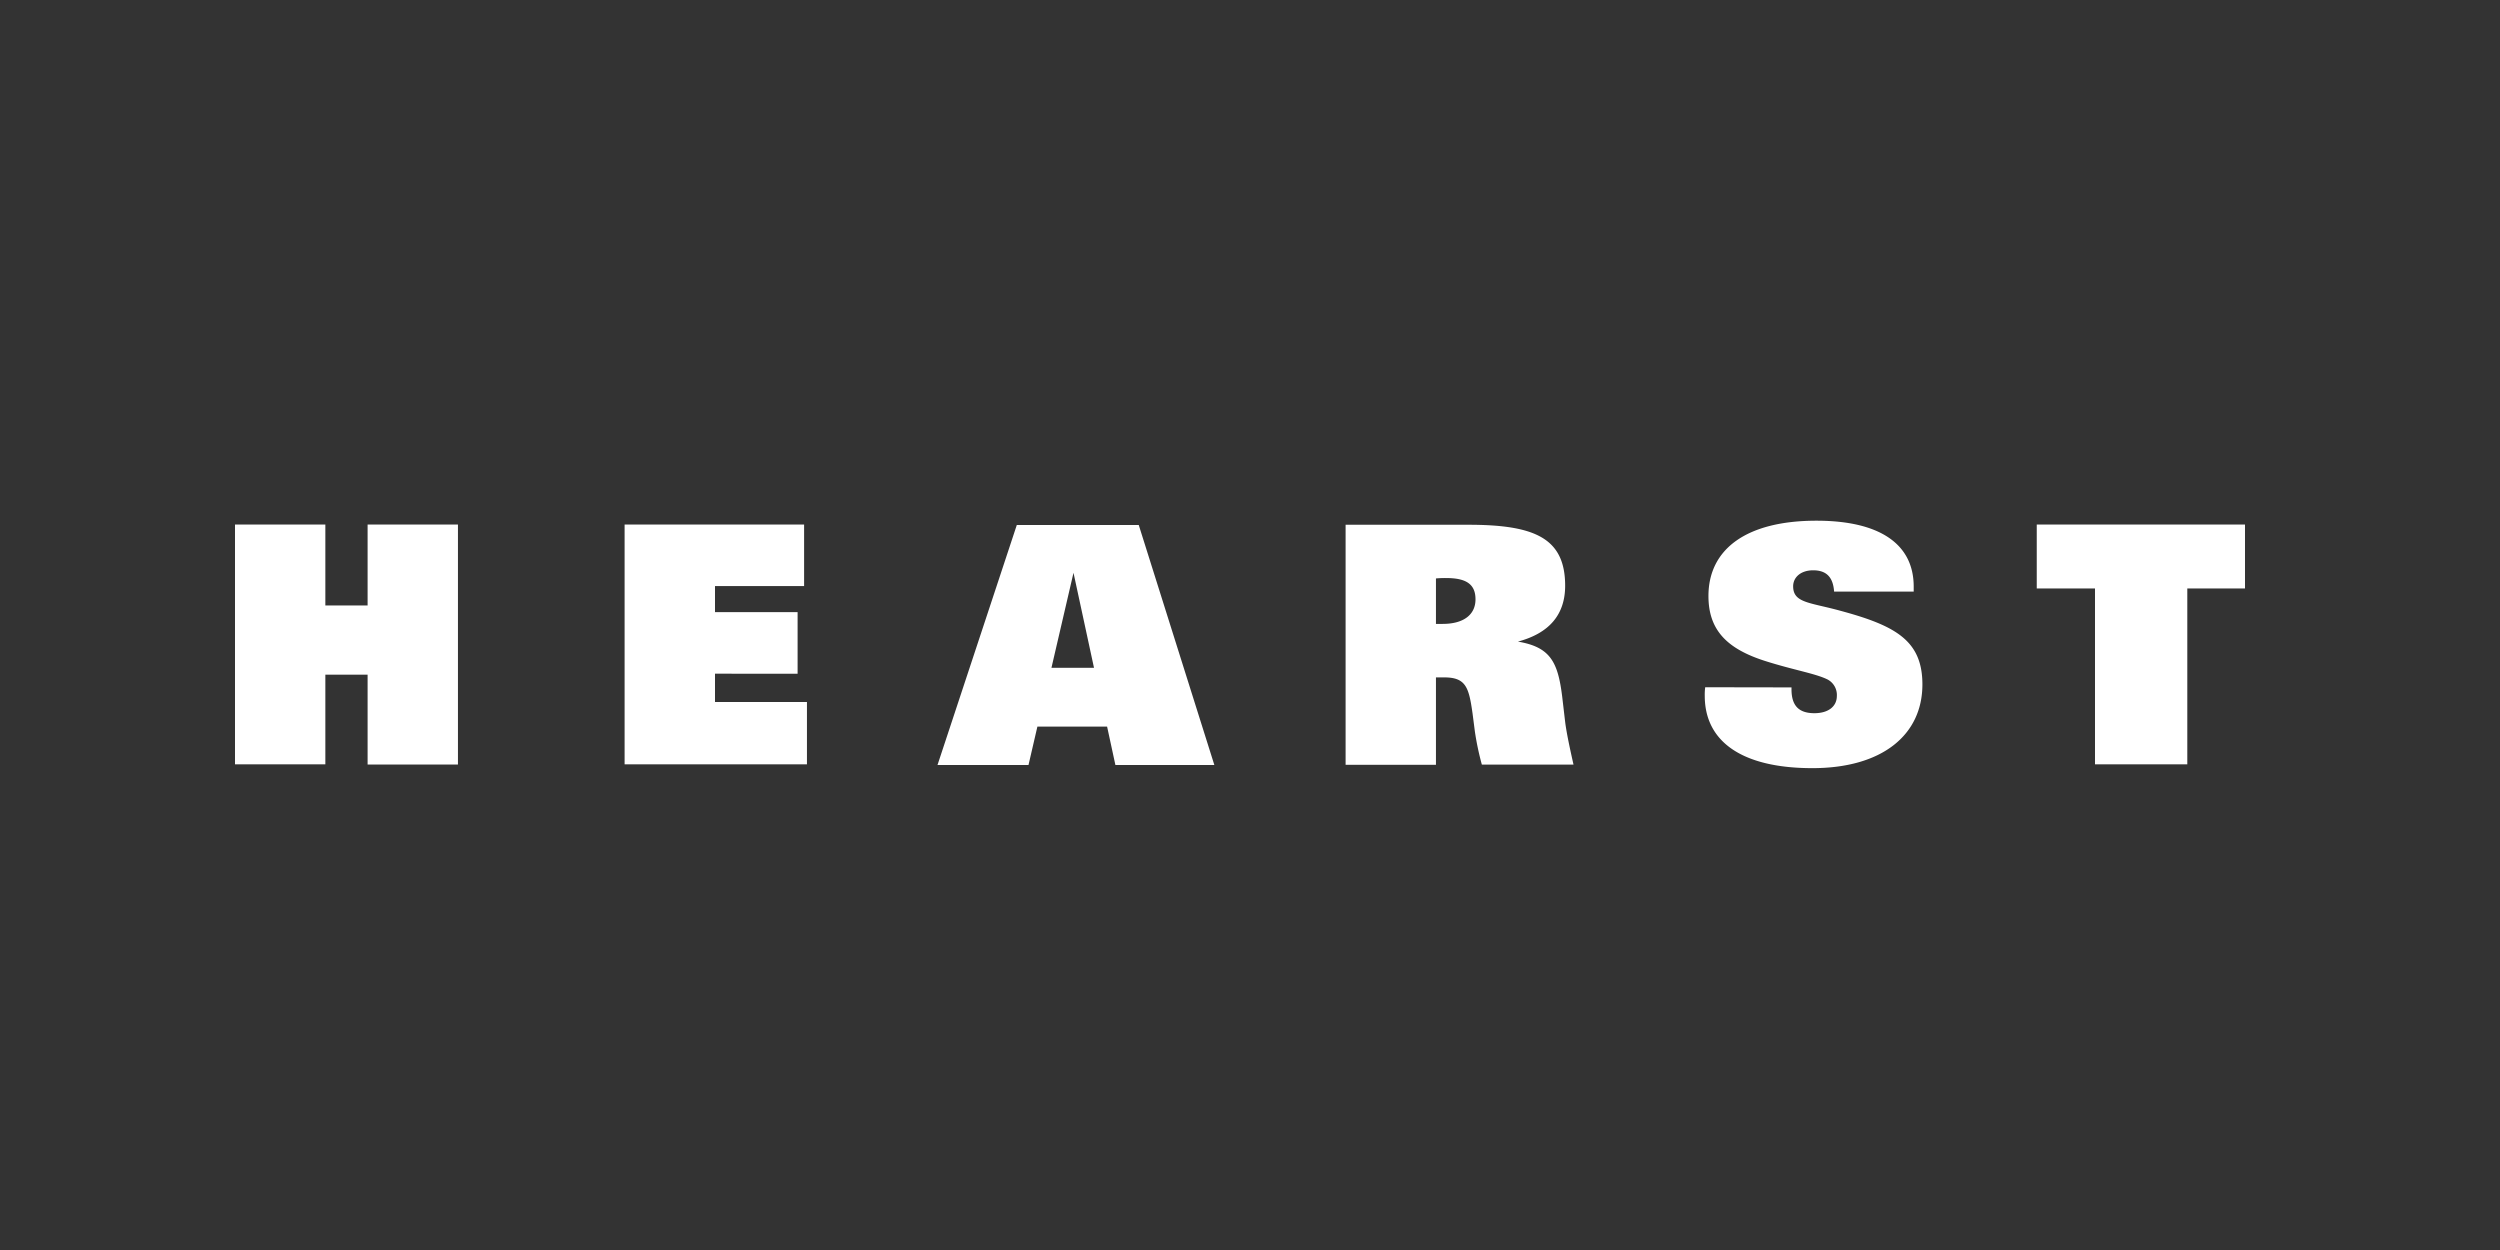 <svg xmlns="http://www.w3.org/2000/svg" viewBox="0 0 500 250"><rect x="0" y="0" width="500" height="250" fill="#333333" stroke="none"/><defs><style>.cls-1{fill:#fff;}</style></defs><title>hearst_w</title><g id="hearst_white" data-name="hearst white"><g id="layer1"><g id="g14902"><path id="path3596" class="cls-1" d="M47,104.9H65.07v16.19h8.45V104.9H91.59v48H73.52V134.94H65.07v17.93H47"/><path id="path3602" class="cls-1" d="M124.92,104.9h35.9v12.31H143v5.21h16.52v12.32H143v5.66h18.39v12.47H124.92"/><path id="path3608" class="cls-1" d="M218.8,133.56h-8.51l4.41-19ZM187.5,153h18.2l1.78-7.68h13.94l1.66,7.68h19.79l-15.12-48H203.36"/><path id="path3614" class="cls-1" d="M287.19,124.69v-9a19.35,19.35,0,0,1,2.06-.08c4.06,0,5.85,1.28,5.85,4.26s-2.26,4.91-6.58,4.91c-.41,0-.88,0-1.33,0m-18.07,28.18h18.07V135.48c.58,0,1.18,0,1.66,0,4.33,0,4.93,2,5.66,7.21l.46,3.57a55.92,55.92,0,0,0,1.4,6.66H314.7c-.8-3.56-1.4-6.4-1.67-8.54l-.6-5.13c-.86-6.91-2.4-9.84-8.85-10.93,6.26-1.67,9.45-5.38,9.45-11.18,0-9.59-6.19-12.19-19.38-12.19H269.12"/><path id="path3620" class="cls-1" d="M358.3,137.48v.38c0,3.29,1.47,4.78,4.58,4.78,2.82,0,4.49-1.38,4.49-3.44a3.5,3.5,0,0,0-1.89-3.32c-2.46-1.2-6.79-1.88-12.44-3.68-7.73-2.46-11.35-6.25-11.35-13,0-9.4,7.62-15.06,21.6-15.06,12.72,0,19.45,4.71,19.45,13.18v1H366.82c-.2-2.87-1.52-4.26-4.19-4.26-2.46,0-4,1.39-4,3.2,0,3.34,3.33,3.21,9.4,4.88,11.14,3,16.45,6,16.45,14.75,0,10.15-8.12,16.74-22,16.74-14.06,0-21.53-5.3-21.53-14.46a11.61,11.61,0,0,1,.09-1.72"/><path id="path3626" class="cls-1" d="M449,117.69H437.46v35.18H419V117.69H407.35V104.9H449"/></g></g></g></svg>